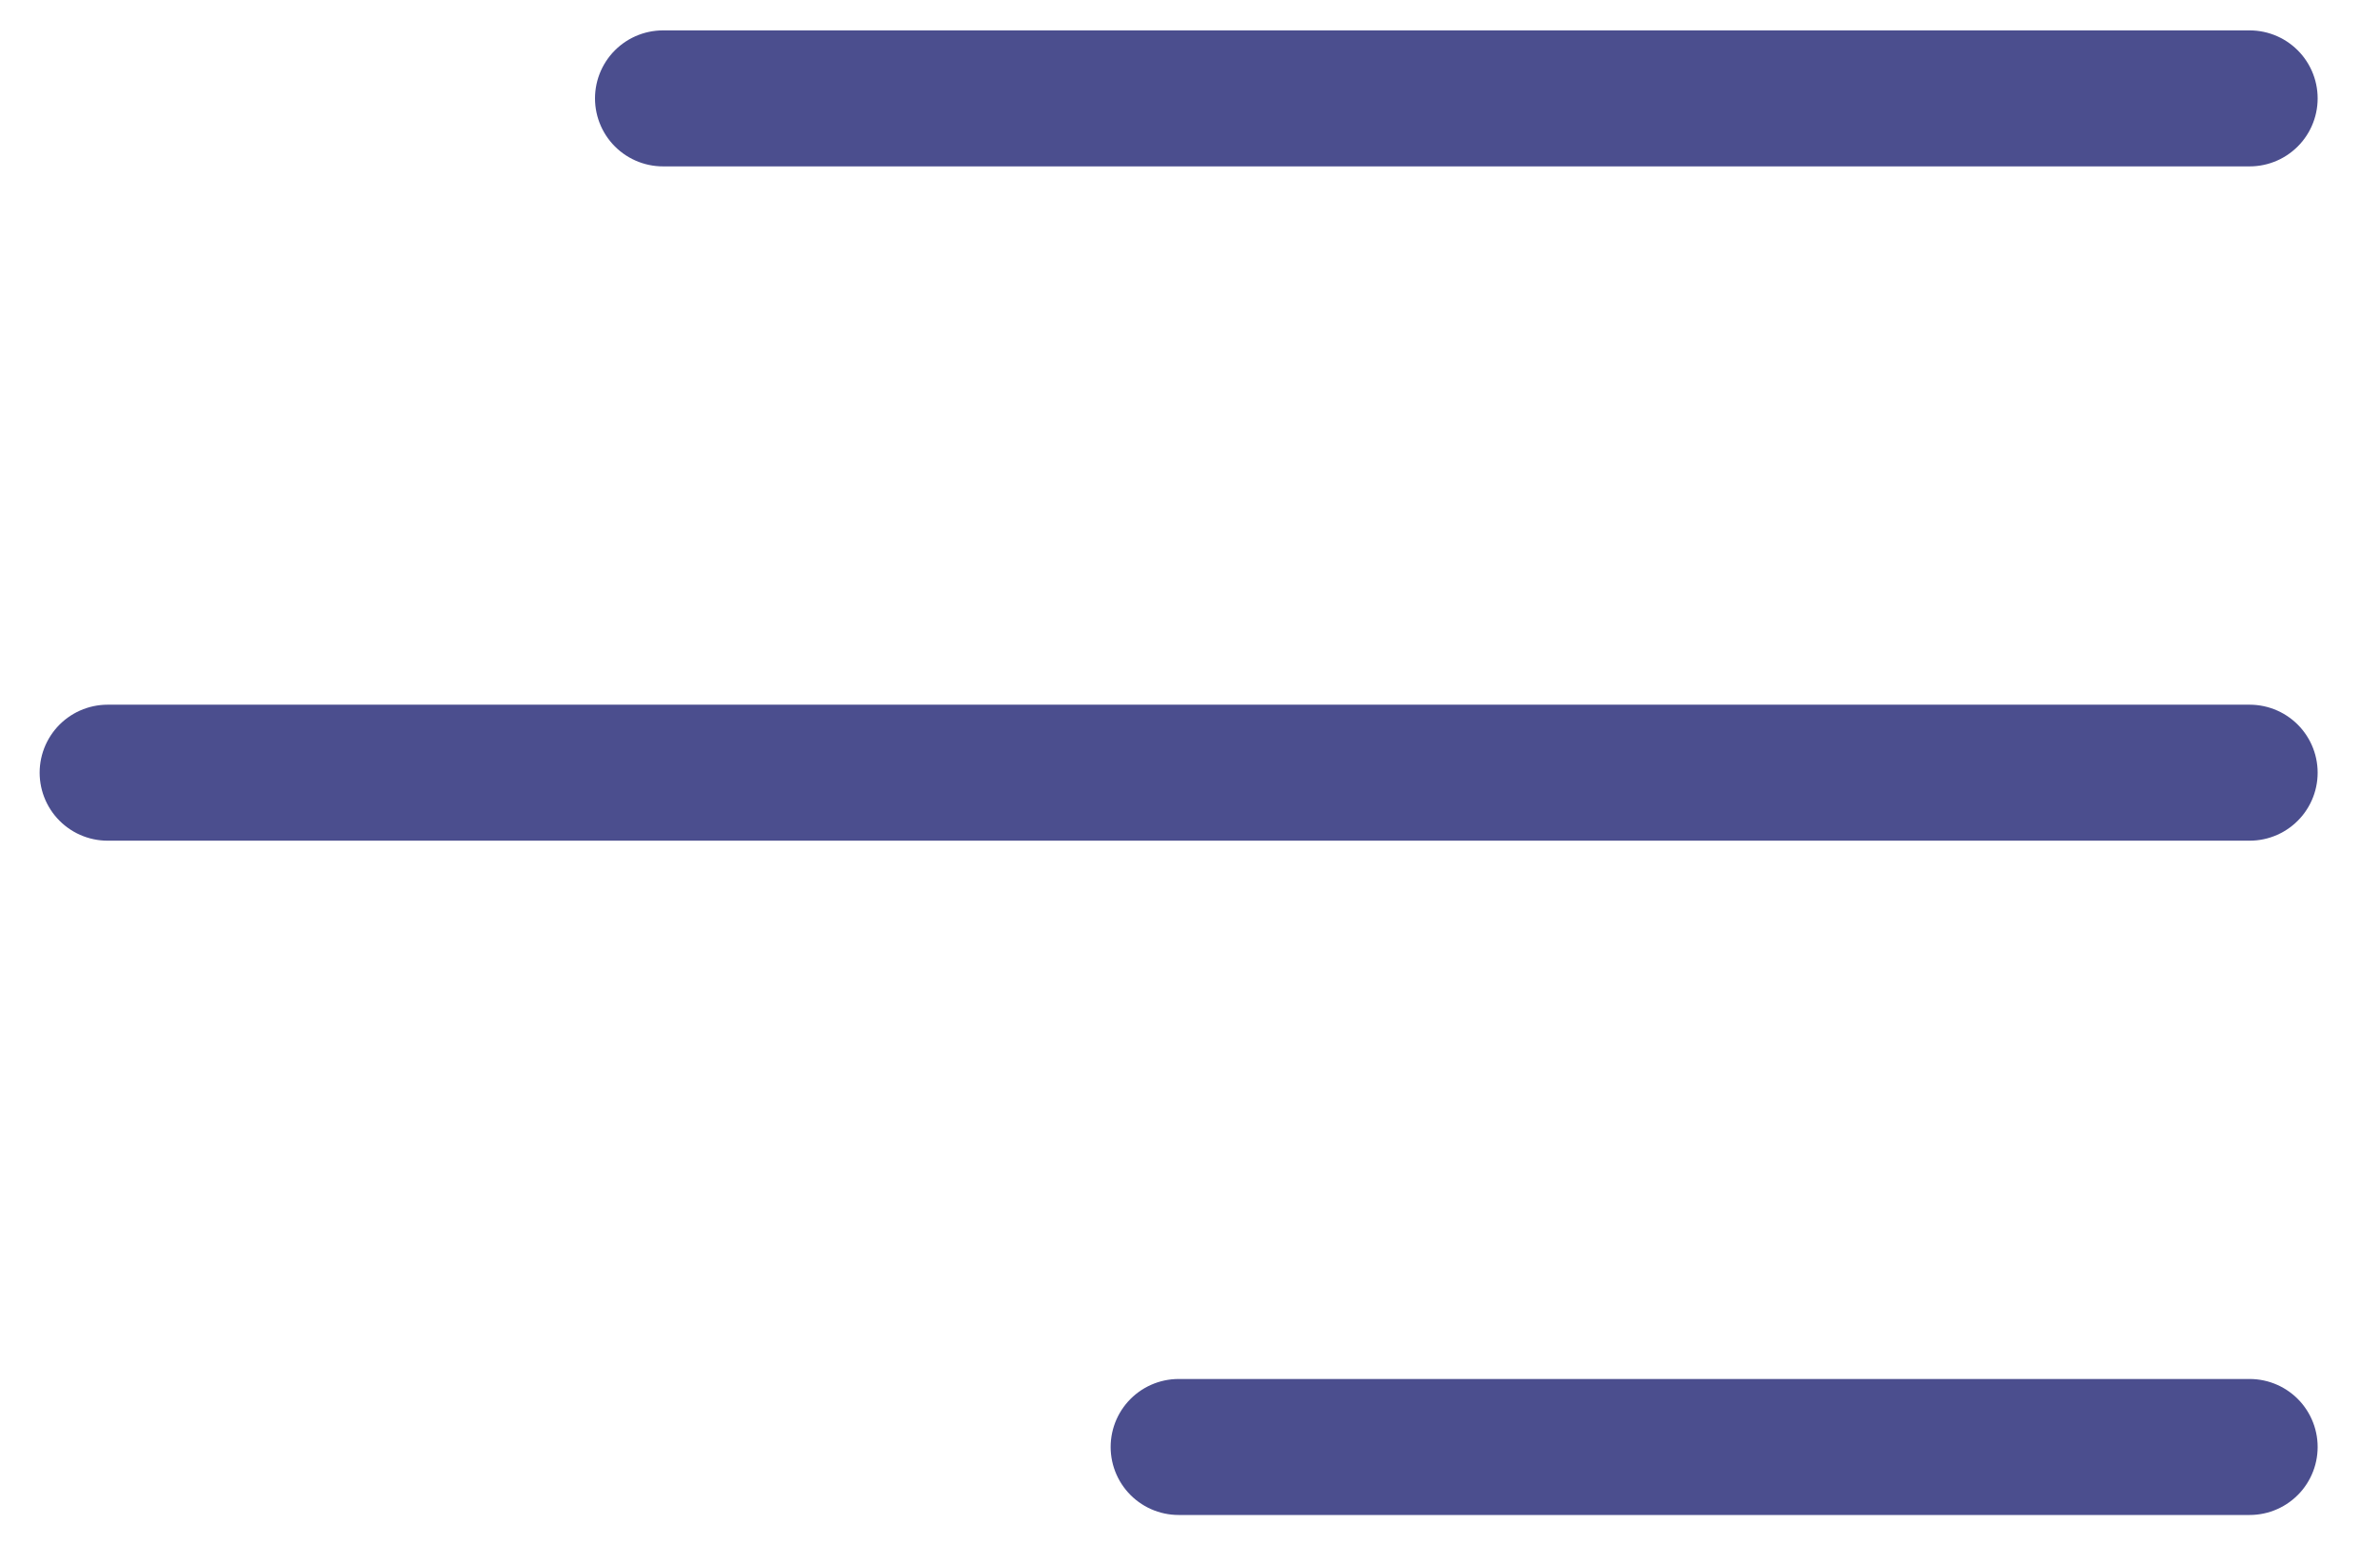<?xml version="1.0" encoding="UTF-8"?>
<svg width="35px" height="23px" viewBox="0 0 35 23" version="1.1" xmlns="http://www.w3.org/2000/svg" xmlns:xlink="http://www.w3.org/1999/xlink">
    <title>B591310C-837F-4E2F-8DD5-307C2FCD6ABF</title>
    <g id="Page-1" stroke="none" stroke-width="1" fill="none" fill-rule="evenodd" stroke-linecap="round" stroke-linejoin="round">
        <g id="Icons" transform="translate(-519, -227)" stroke="#4B4E8E" stroke-width="2">
            <g id="Group" transform="translate(520, 227.864)">
                <line x1="32.083" y1="10.5" x2="0.583" y2="10.5" id="Line-2"></line>
                <line x1="32.083" y1="20.417" x2="16.333" y2="20.417" id="Line-2-Copy"></line>
                <line x1="32.083" y1="0.583" x2="8.75" y2="0.583" id="Line-2-Copy-2"></line>
            </g>
        </g>
    </g>
</svg>